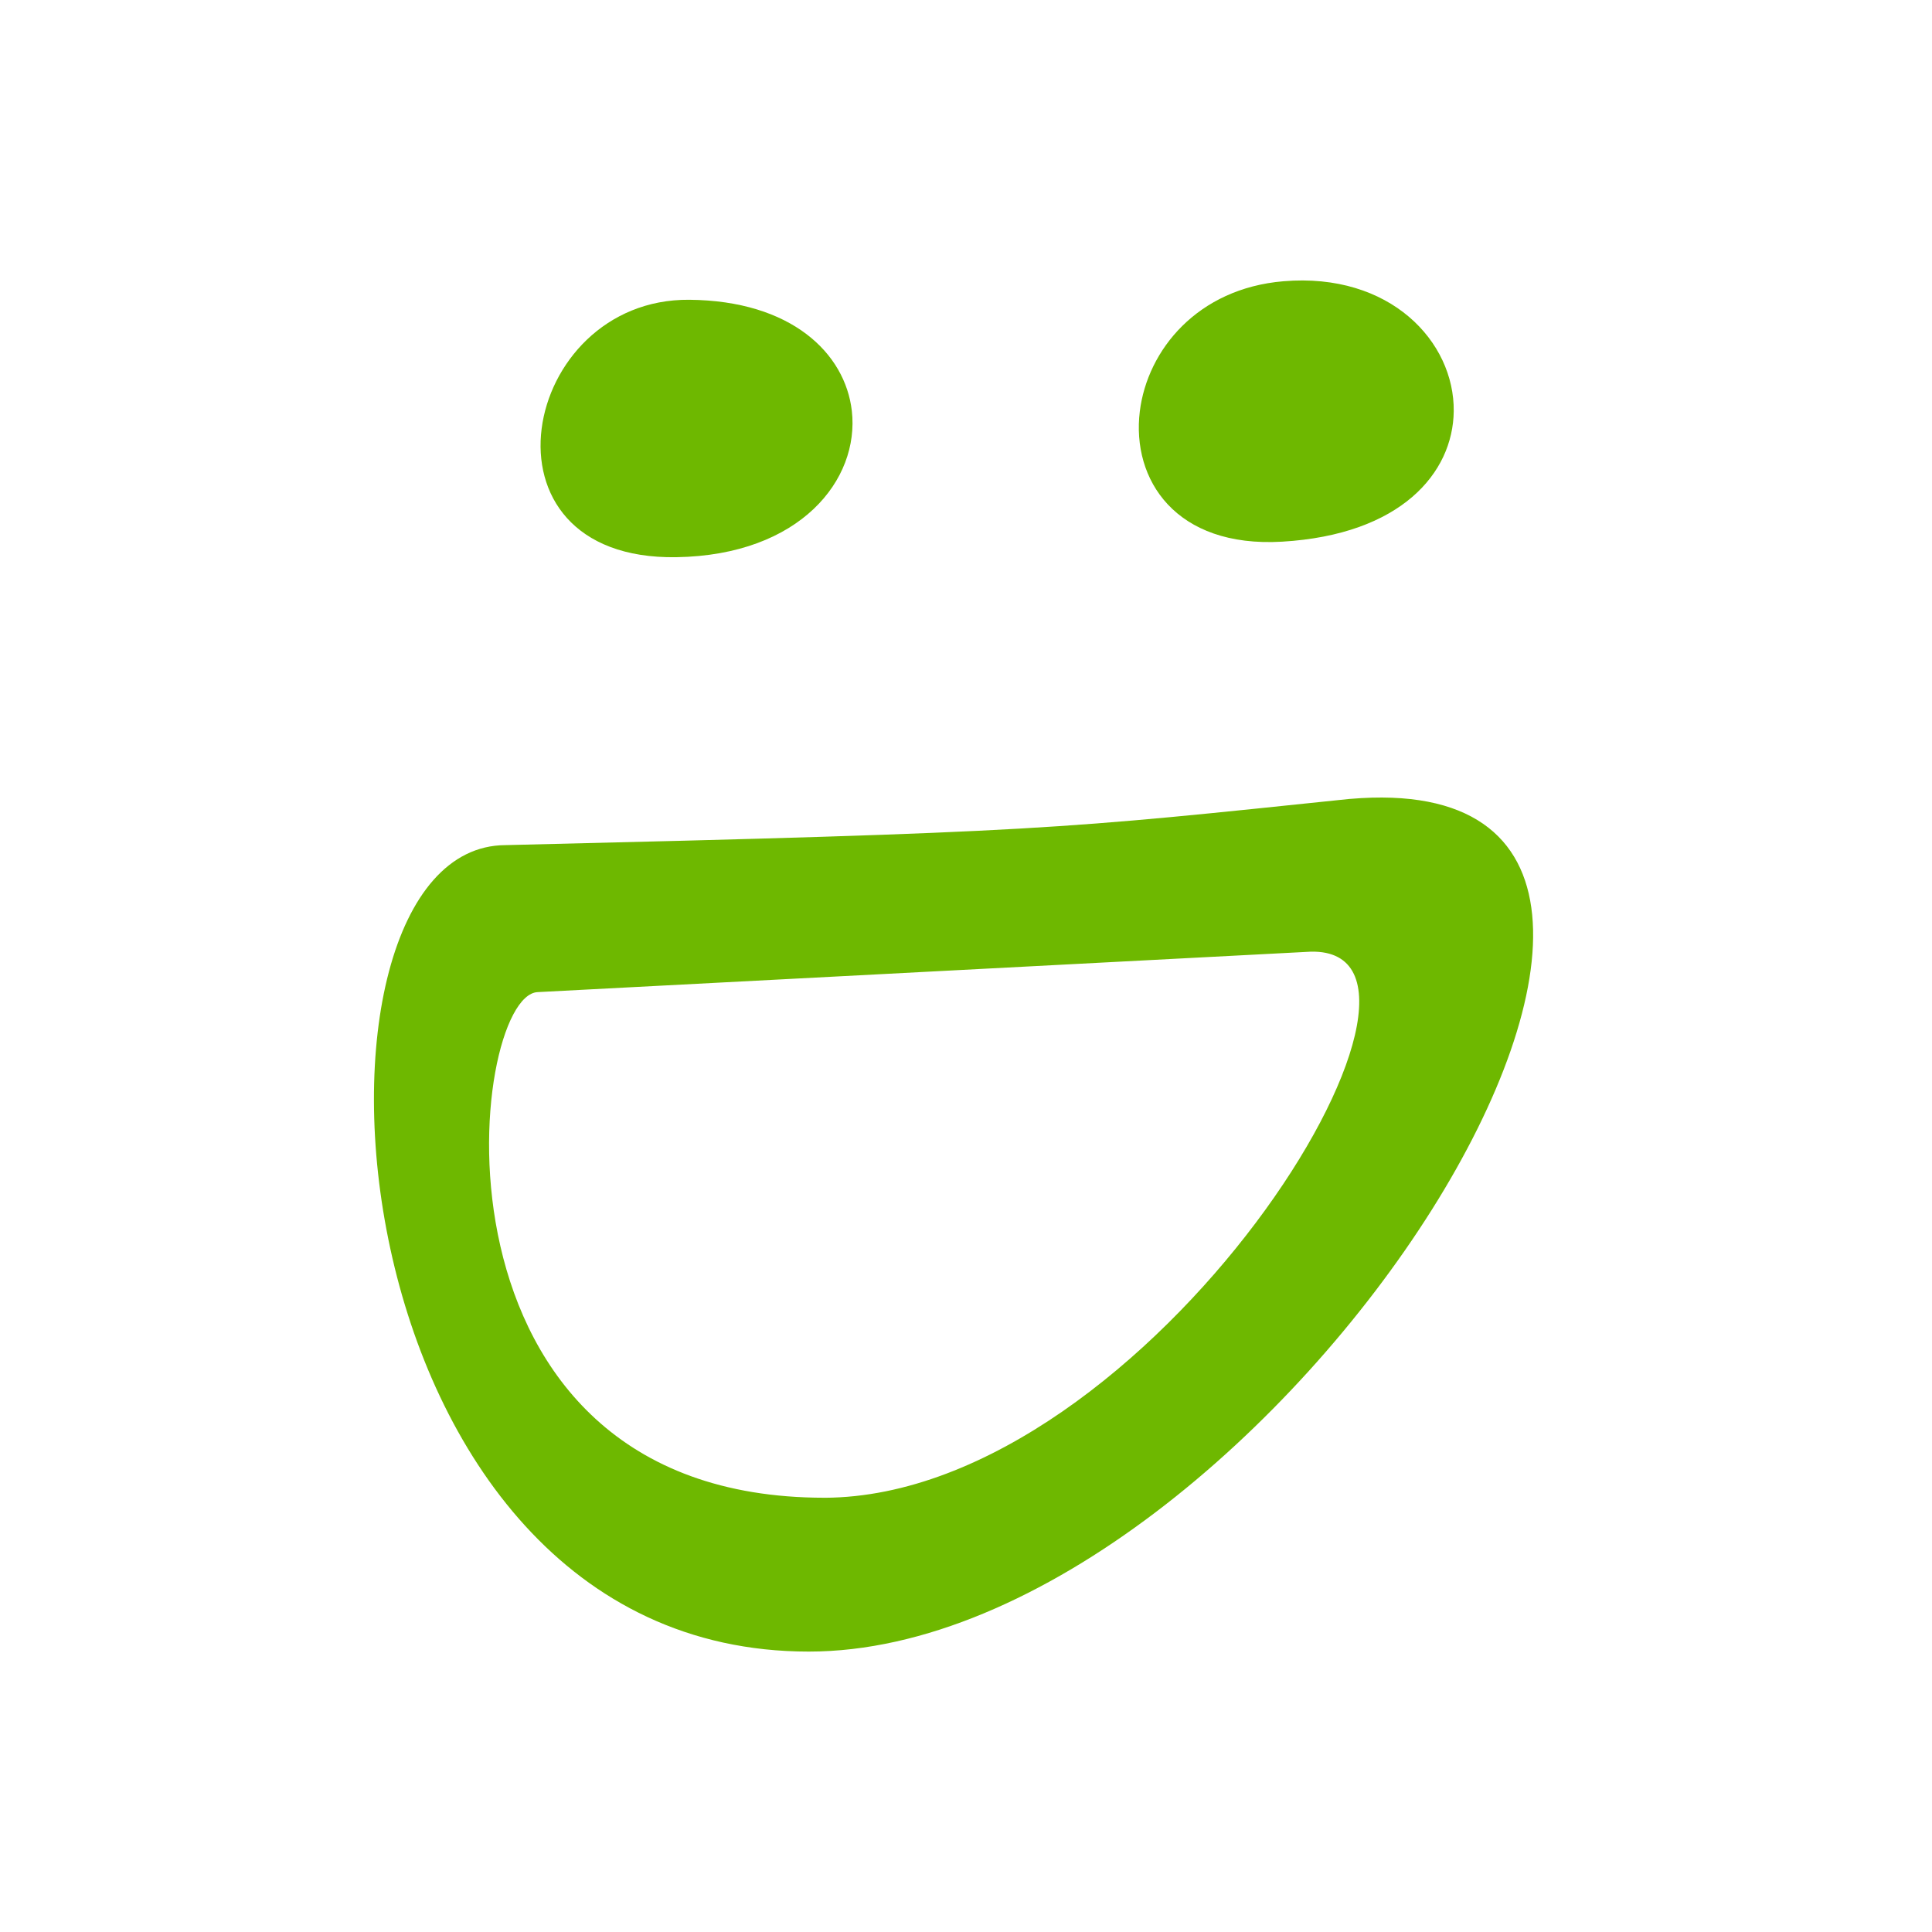 <svg xmlns="http://www.w3.org/2000/svg" width="62" height="62" fill="#6eb800" fill-rule="evenodd"><path d="M21.706 17.881c3.977-.063 5.883-2.49 5.63-4.697-.213-1.845-1.935-3.536-5.218-3.564-2.705-.022-4.471 2.058-4.736 4.135-.267 2.09.984 4.178 4.324 4.126zm19.437-.498c3.817-.225 5.485-2.206 5.509-4.185.026-2.232-2.037-4.462-5.468-4.172-2.753.232-4.362 2.203-4.606 4.174-.27 2.192 1.147 4.384 4.565 4.183zm2.181 8.254c-9.385.976-9.843 1.072-27.106 1.484-7.28.032-5.81 25.88 9.735 25.88 14.802 0 32.726-28.683 17.371-27.363zM26.458 48.064c-13.24 0-11.43-16.134-9.203-16.226l24.811-1.298c5.649-.125-5.156 17.483-15.608 17.525z"/></svg>